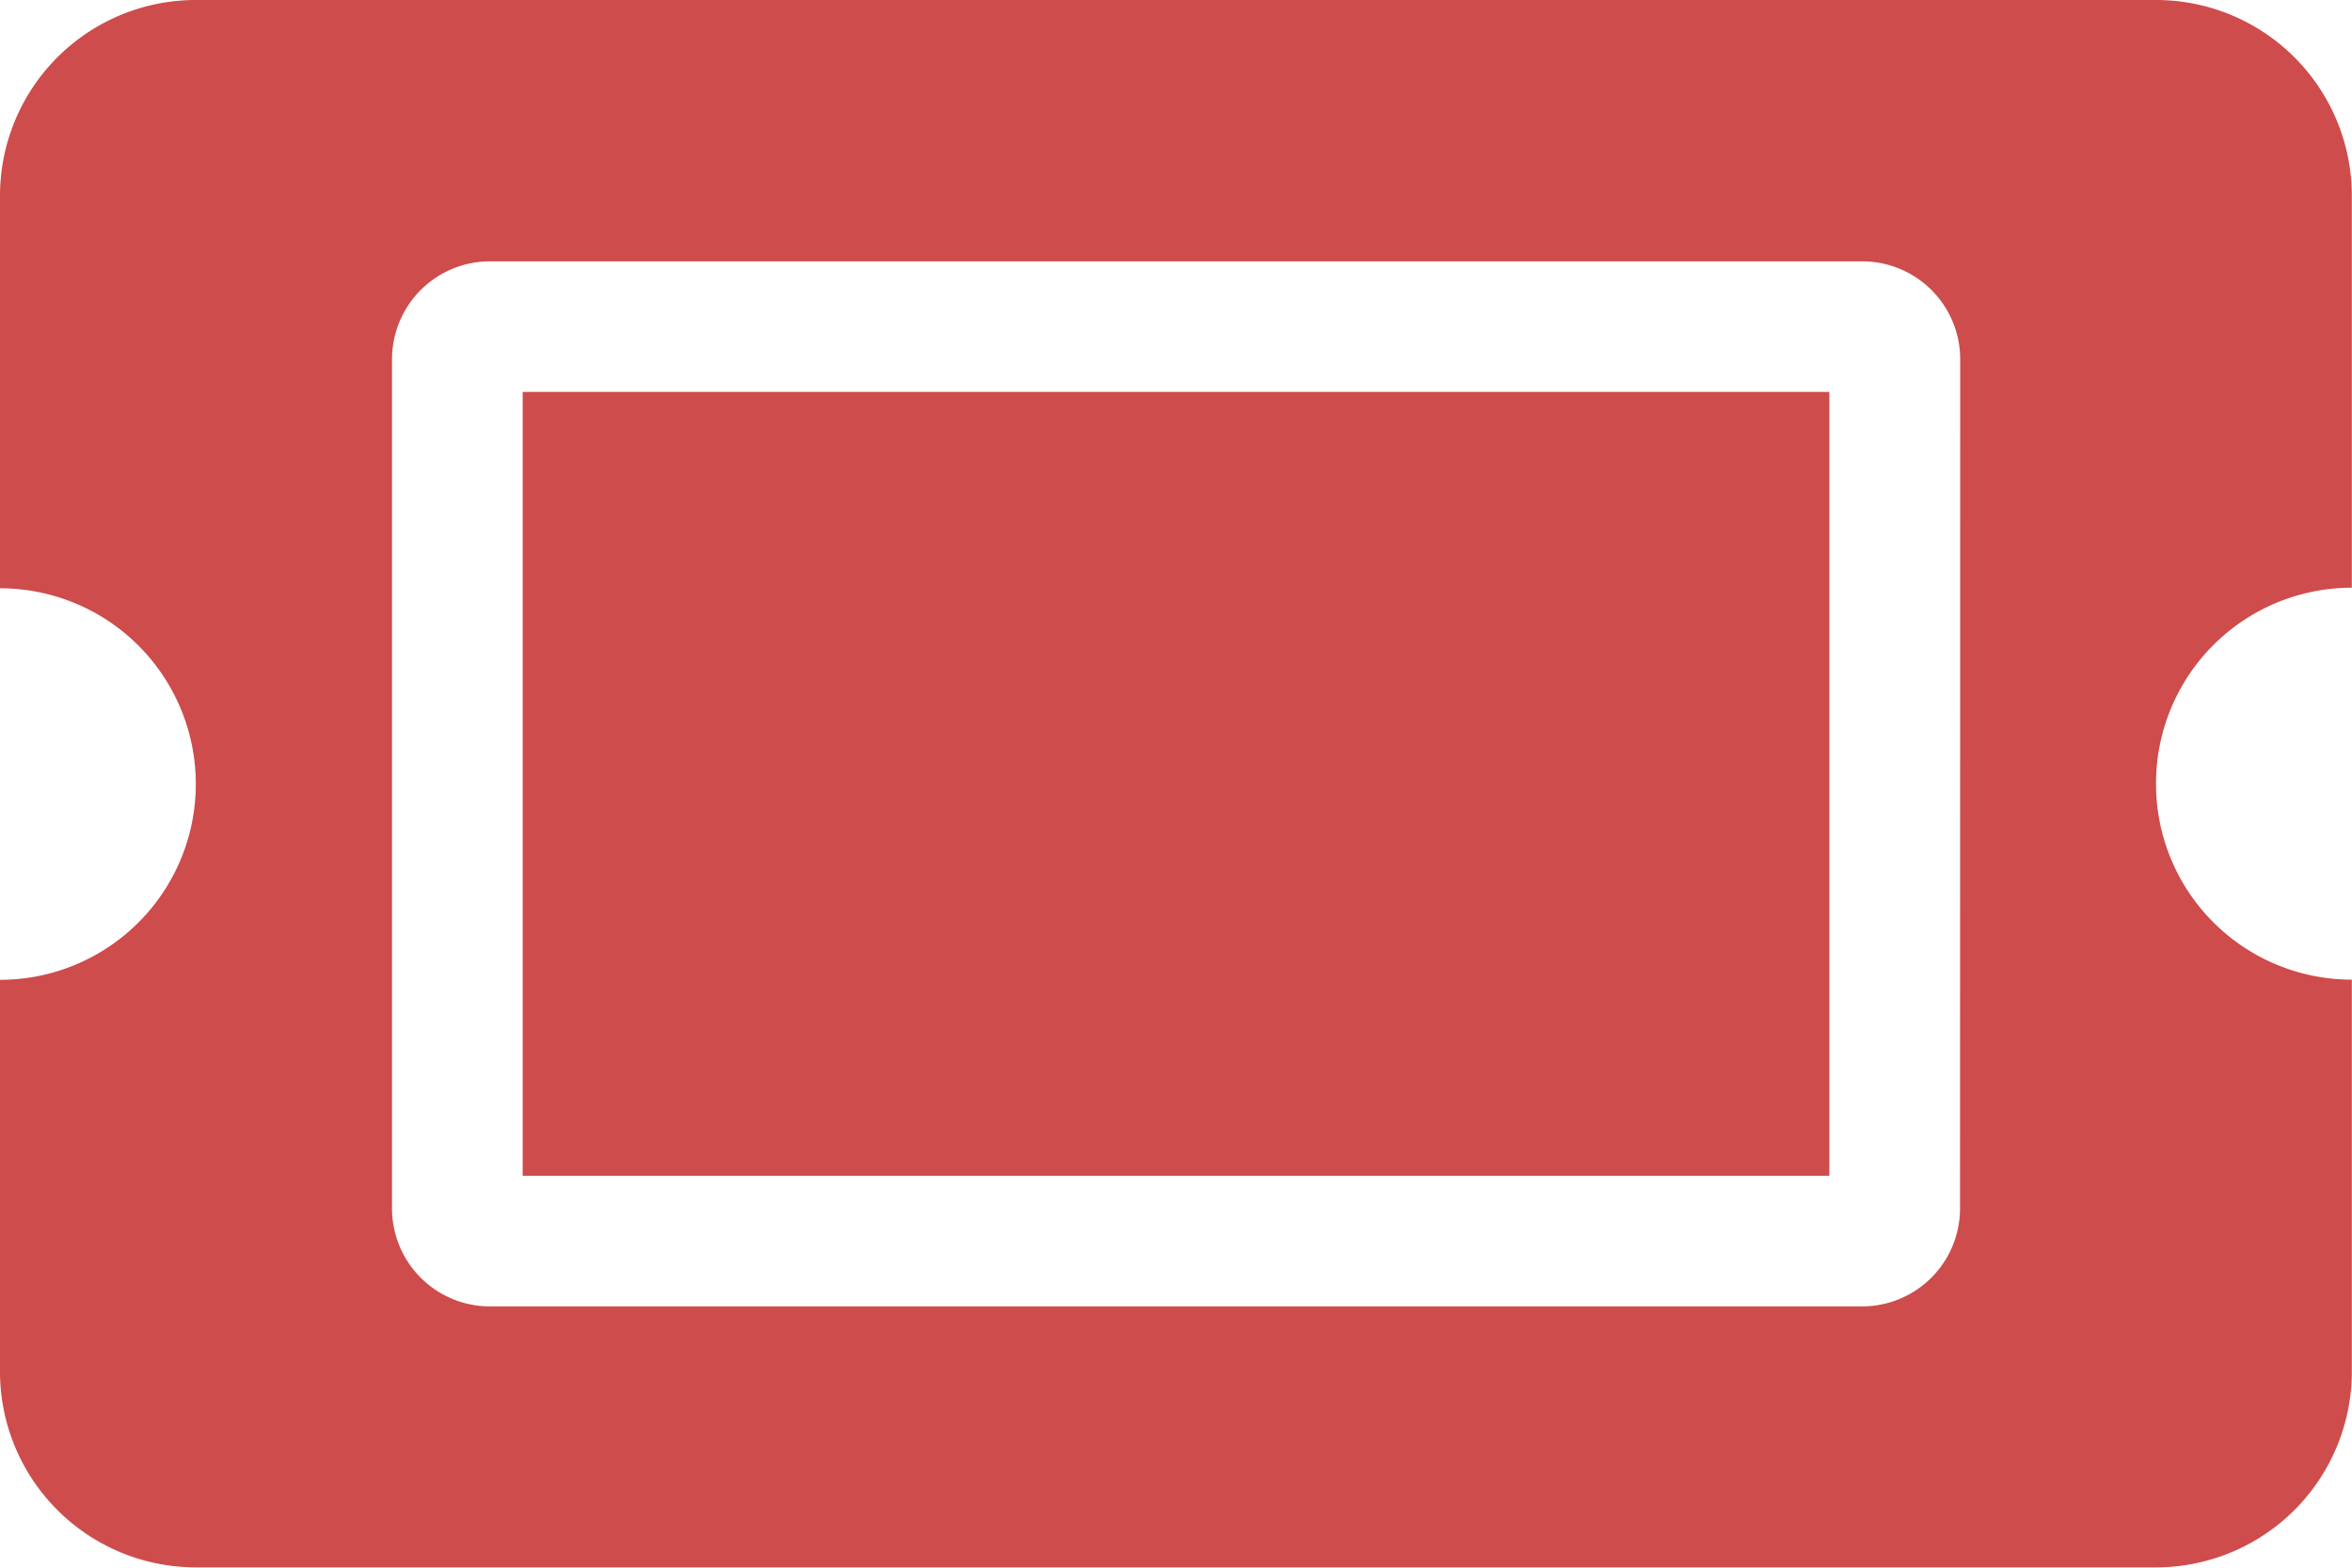 <svg xmlns="http://www.w3.org/2000/svg" width="54.052" height="36.035" viewBox="0 0 54.052 36.035">
    <path data-name="Icon awesome-ticket-alt" d="M12.012 13.509h30.029v18.017H12.012zm37.536 9.009a4.5 4.5 0 0 0 4.5 4.5v9.009a4.5 4.5 0 0 1-4.5 4.5H4.5a4.5 4.5 0 0 1-4.5-4.5v-9.005a4.5 4.5 0 0 0 4.5-4.5 4.5 4.5 0 0 0-4.5-4.5V9a4.5 4.5 0 0 1 4.5-4.5h45.048a4.5 4.5 0 0 1 4.5 4.5v9.009a4.5 4.5 0 0 0-4.5 4.509zm-4.5-9.759a2.252 2.252 0 0 0-2.252-2.252H11.261a2.252 2.252 0 0 0-2.252 2.252v19.518a2.252 2.252 0 0 0 2.252 2.252h31.531a2.252 2.252 0 0 0 2.252-2.252z" transform="translate(0 -4.5)" style="fill:#ce4c4b"/>
</svg>
